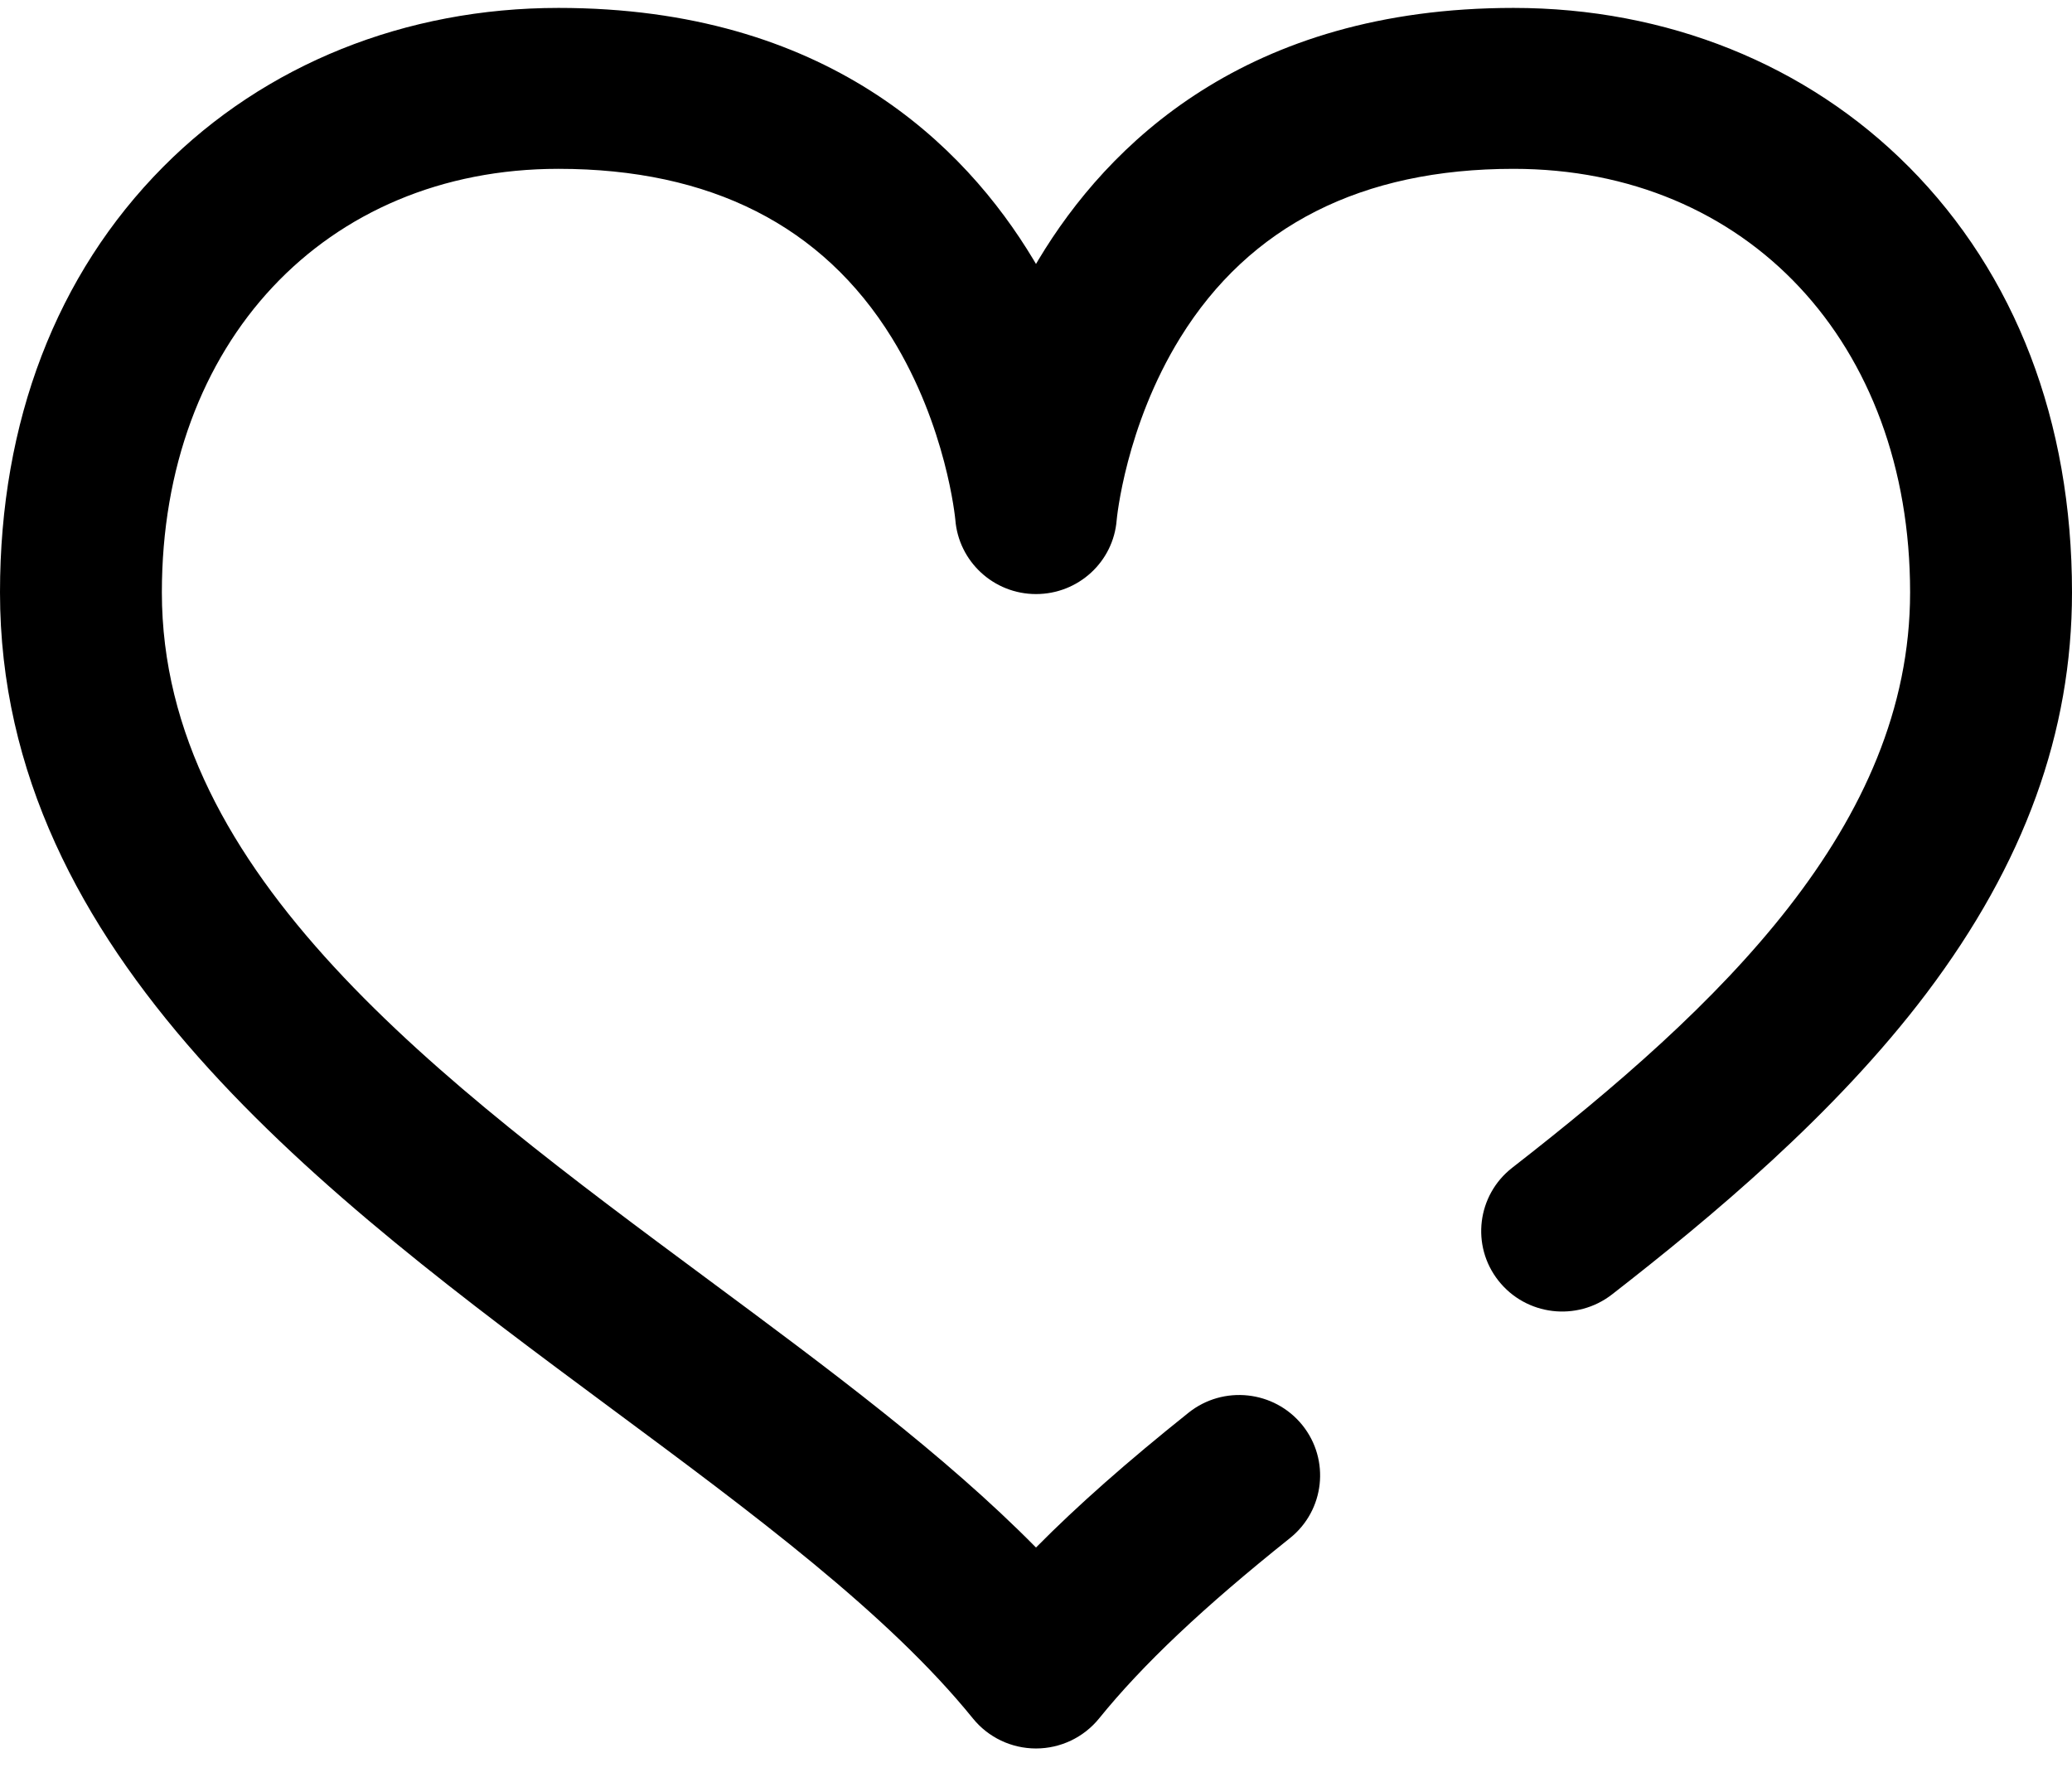 <svg xmlns="http://www.w3.org/2000/svg" width="50" height="43" viewBox="0 0 50 43">
    <path d="M46.062 4.026C43.605 1.553 40.218.191 36.523.191c-6.458 0-9.798 3.304-11.462 6.075L25 6.37l-.061-.103C23.275 3.495 19.935.191 13.477.191c-3.695 0-7.082 1.362-9.539 3.835C1.362 6.62 0 10.17 0 14.294c0 8.756 7.83 14.561 14.738 19.683 3.443 2.552 6.694 4.963 8.74 7.49.371.458.93.724 1.522.724.591 0 1.15-.266 1.522-.724 1.052-1.3 2.515-2.682 4.604-4.35.841-.671.975-1.893.3-2.73-.676-.835-1.905-.969-2.746-.297-1.474 1.177-2.68 2.24-3.68 3.252-2.207-2.237-5.001-4.309-7.926-6.477-6.474-4.8-13.168-9.763-13.168-16.571 0-6.017 3.936-10.22 9.57-10.22 3.665 0 6.37 1.37 8.042 4.073 1.327 2.145 1.533 4.378 1.535 4.392.078 1.011.926 1.796 1.947 1.796 1.02 0 1.868-.776 1.947-1.788.002-.022.208-2.255 1.535-4.4 1.672-2.702 4.377-4.073 8.041-4.073 5.635 0 9.57 4.203 9.57 10.22 0 5.634-4.614 10.002-9.6 13.883-.85.661-1 1.882-.334 2.726.665.844 1.892.993 2.742.331 2.372-1.846 5.378-4.34 7.59-7.27C48.852 20.834 50 17.671 50 14.293c0-4.124-1.362-7.674-3.938-10.268z"/>
</svg>
